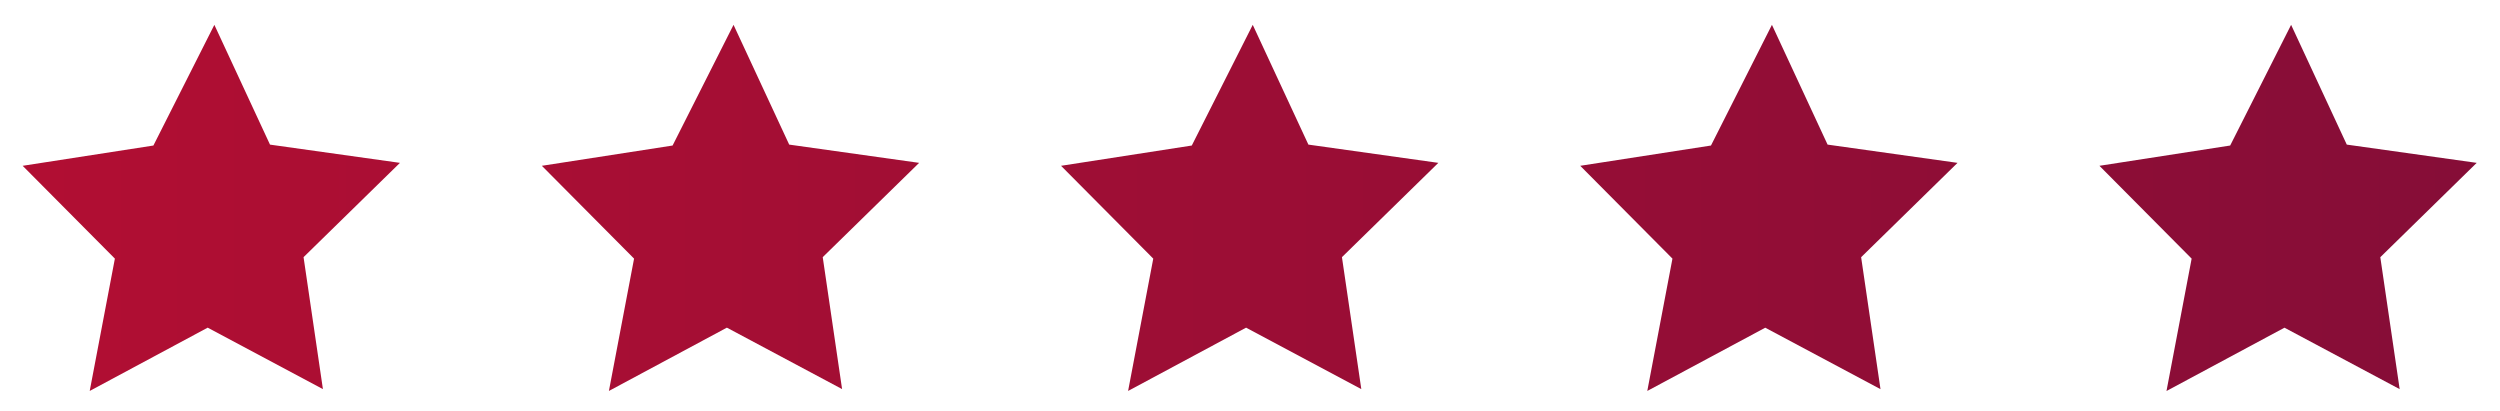 <svg xmlns="http://www.w3.org/2000/svg" xmlns:xlink="http://www.w3.org/1999/xlink" width="115.564" height="19.009"
  viewBox="0 0 115.564 19.009">
  <defs>
    <linearGradient id="a">
      <stop offset="0" stop-color="#b10e33" />
      <stop offset="1" stop-color="#860d37" />
    </linearGradient>
  </defs>
  <path
    d="M119.963,99.228,115.7,94.937,121.744,94l2.817-5.579,2.573,5.536,6.006.844-4.456,4.361.895,6.1-5.326-2.841-5.453,2.927Zm-24,0L91.7,94.937,97.744,94l2.818-5.579,2.572,5.536,6.007.844-4.456,4.361.895,6.1-5.327-2.841L94.8,105.345Zm-24,0L67.7,94.937,73.744,94l2.818-5.579,2.572,5.536,6.007.844L80.685,99.16l.895,6.1-5.326-2.841L70.8,105.345Zm-24,0L43.7,94.937,49.744,94l2.817-5.579,2.573,5.536,6.006.844L56.684,99.16l.895,6.1-5.326-2.841L46.8,105.345Zm-24,0L19.7,94.937,25.744,94l2.818-5.579,2.572,5.537,6.007.843L32.685,99.16l.895,6.1-5.326-2.841L22.8,105.345Z"
    transform="translate(-18.653 -87.273)" stroke="rgba(0,0,0,0)" stroke-miterlimit="10" stroke-width="1"
    fill="url(#a)" />
</svg>